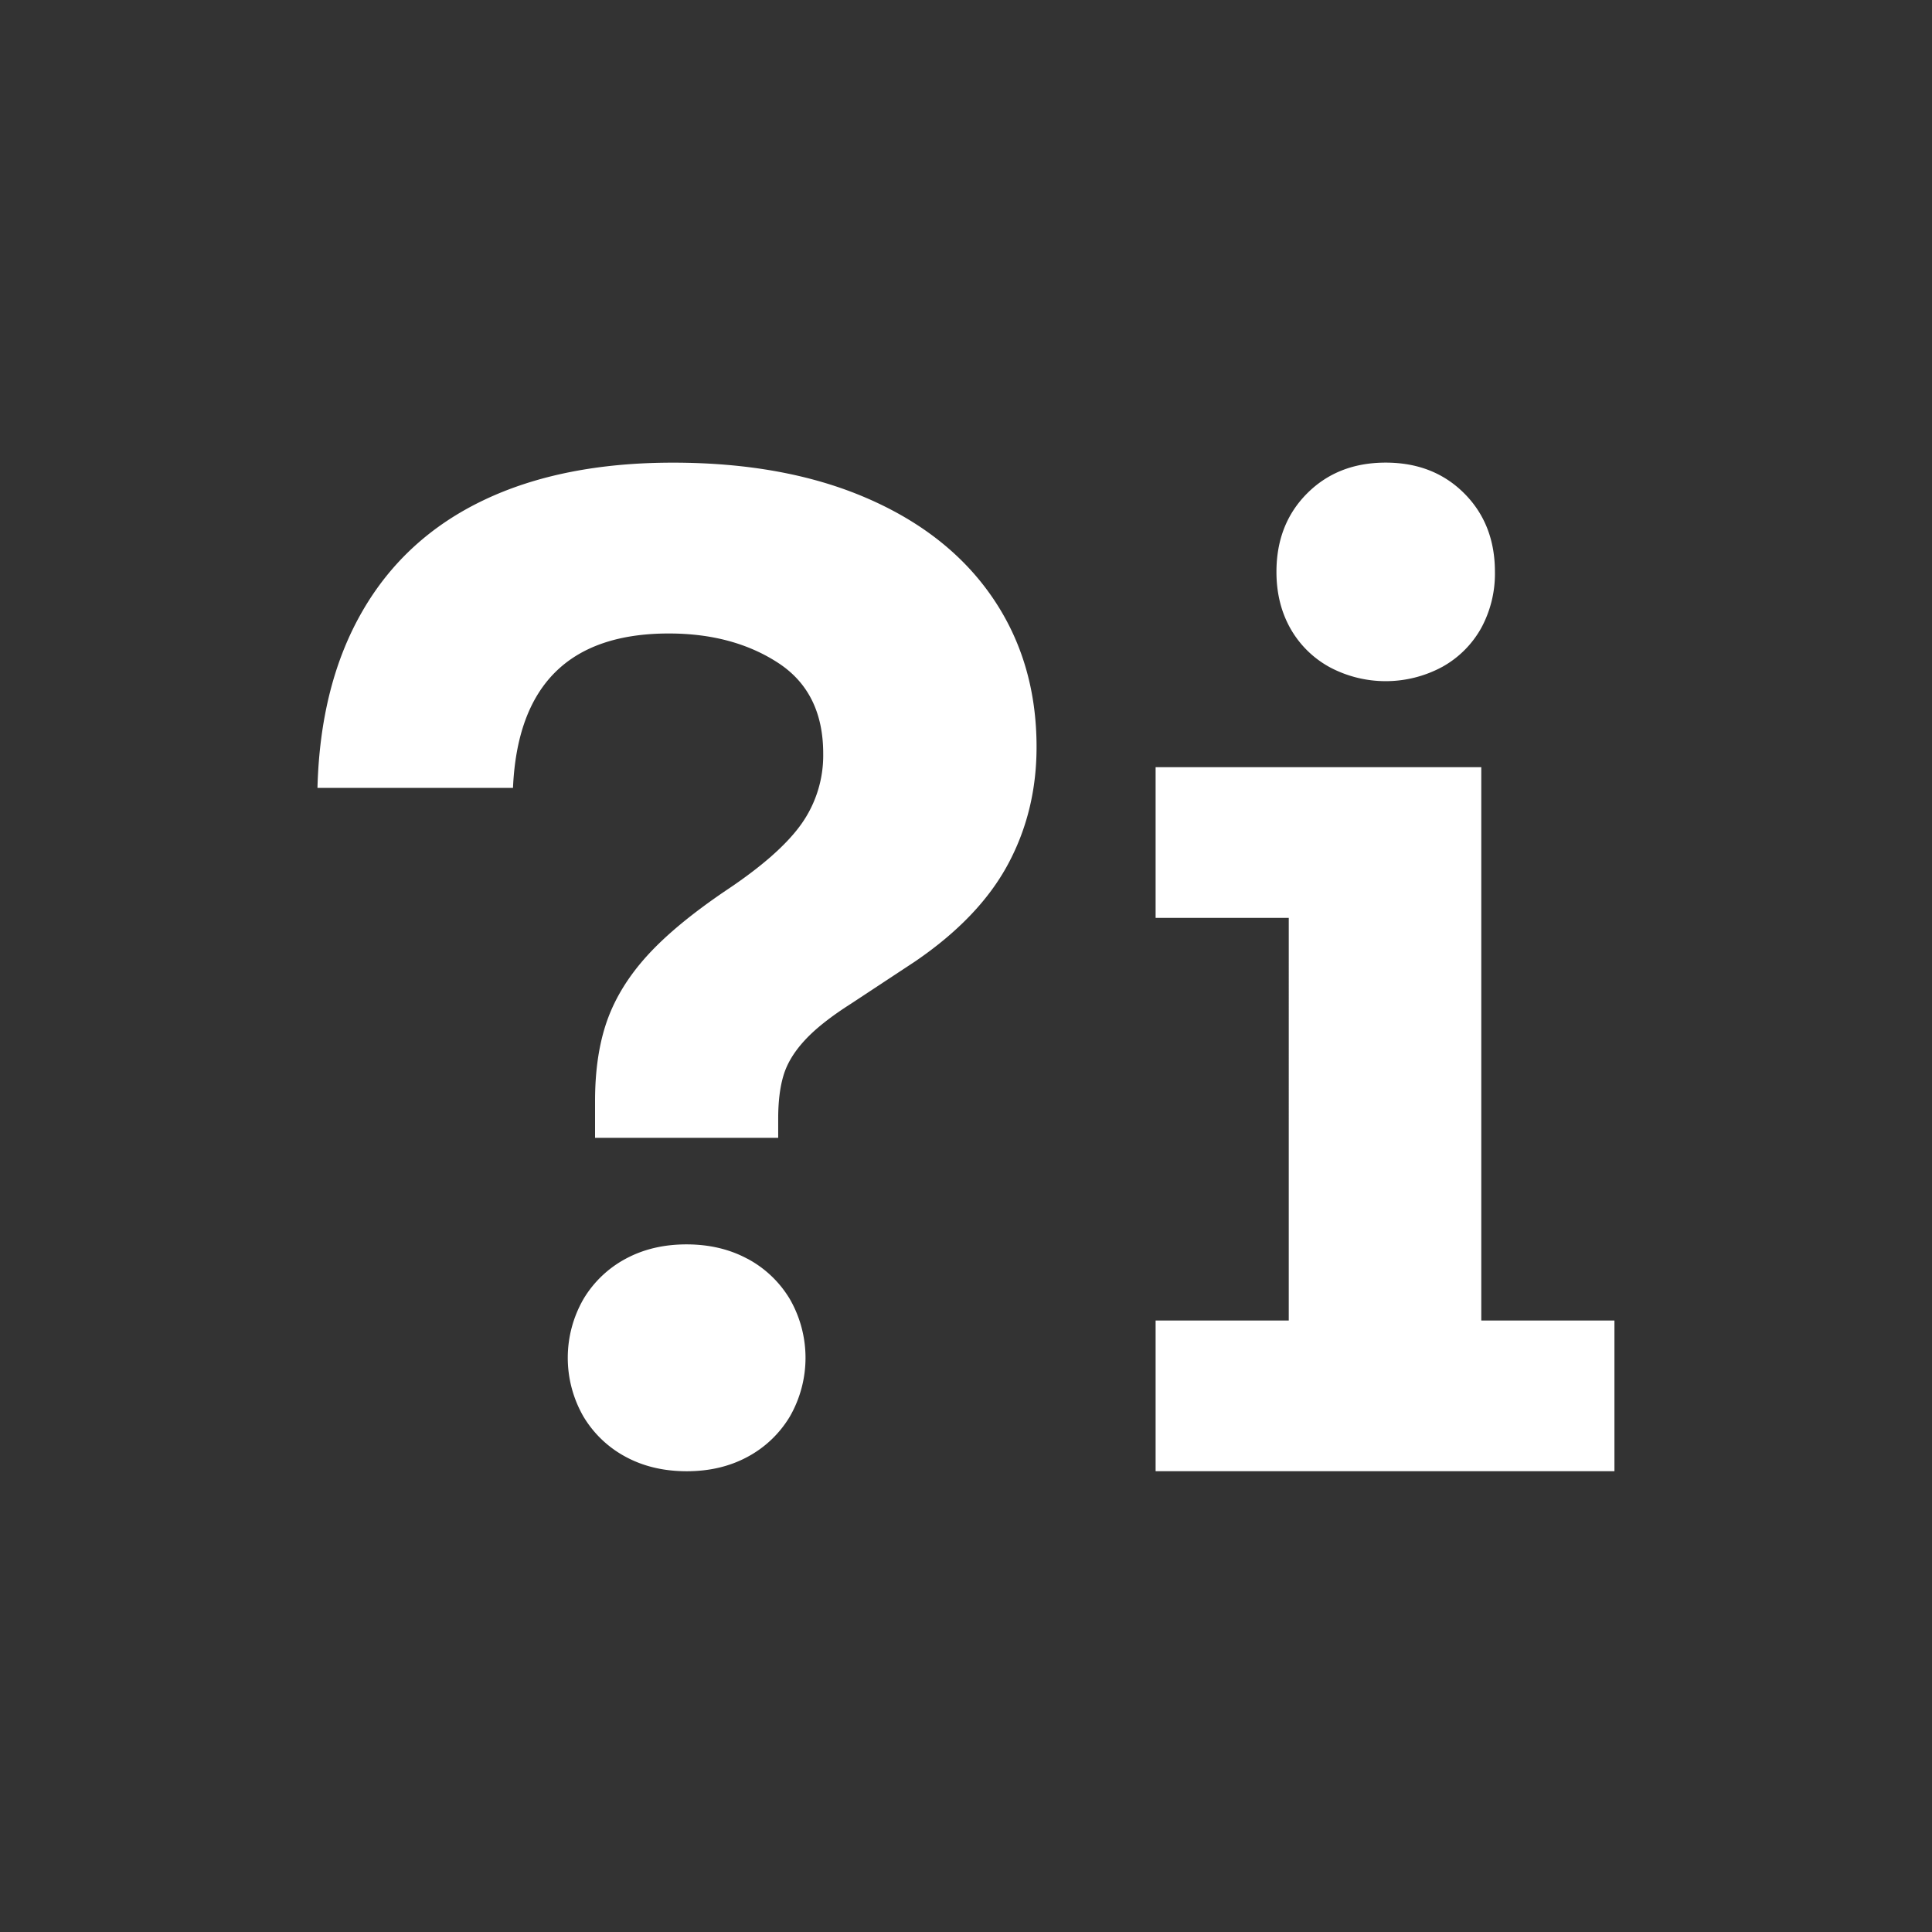 <svg id="Layer_1" data-name="Layer 1" xmlns="http://www.w3.org/2000/svg" xmlns:xlink="http://www.w3.org/1999/xlink" viewBox="0 0 1000 1000"><rect x="0" y="0" width="1000" height="1000" fill="#333333" stroke="none"/><defs><style>.cls-1{fill:none;}.cls-2{clip-path:url(#clip-path);}.cls-3{fill:#fff;}</style><clipPath id="clip-path"><rect class="cls-1" width="1000" height="1000"/></clipPath></defs><g class="cls-2"><g class="cls-2"><path class="cls-3" d="M386.83,651.52q-13.79-7.42-31.47-7.43t-31.48,7.43A56.4,56.4,0,0,0,302,672.39a61,61,0,0,0,0,60.83,56.47,56.47,0,0,0,21.93,20.87q13.78,7.41,31.48,7.42t31.47-7.42a56.61,56.61,0,0,0,21.93-20.87,61,61,0,0,0,0-60.83,56.54,56.54,0,0,0-21.93-20.87M687.9,345.15a61.68,61.68,0,0,0,58.66,0A51.81,51.81,0,0,0,766.71,325a58.86,58.86,0,0,0,7.06-29q0-24.73-15.9-40.64t-40.64-15.91q-24.74,0-40.64,15.91T660.69,296q0,16.28,7.06,29a51.81,51.81,0,0,0,20.15,20.14m78.81,338.34V397.1H598.14v78h68.92V683.49H598.14v78H835.63v-78Zm-318-425.62q-42.45-18.39-100.45-18.39-57.28,0-98,19.45t-62.6,57.3q-21.93,37.84-23.34,91.6H265.52q3.53-79.92,80.64-79.93,33.24,0,56.59,15.21t23.34,47a61.31,61.31,0,0,1-11.32,36.43q-11.31,15.92-38.9,34.3-26.17,17.7-40.68,33.6t-20.86,33.6Q308,545.78,308,569.82v19.1h94.79V579q0-13.43,2.83-22.63t11-18q8.13-8.83,23.7-18.75l33.25-21.92q33.22-22.64,48.09-50.23t14.86-60.83q0-43.85-22.64-77.1t-65.07-51.64"/></g></g></svg>